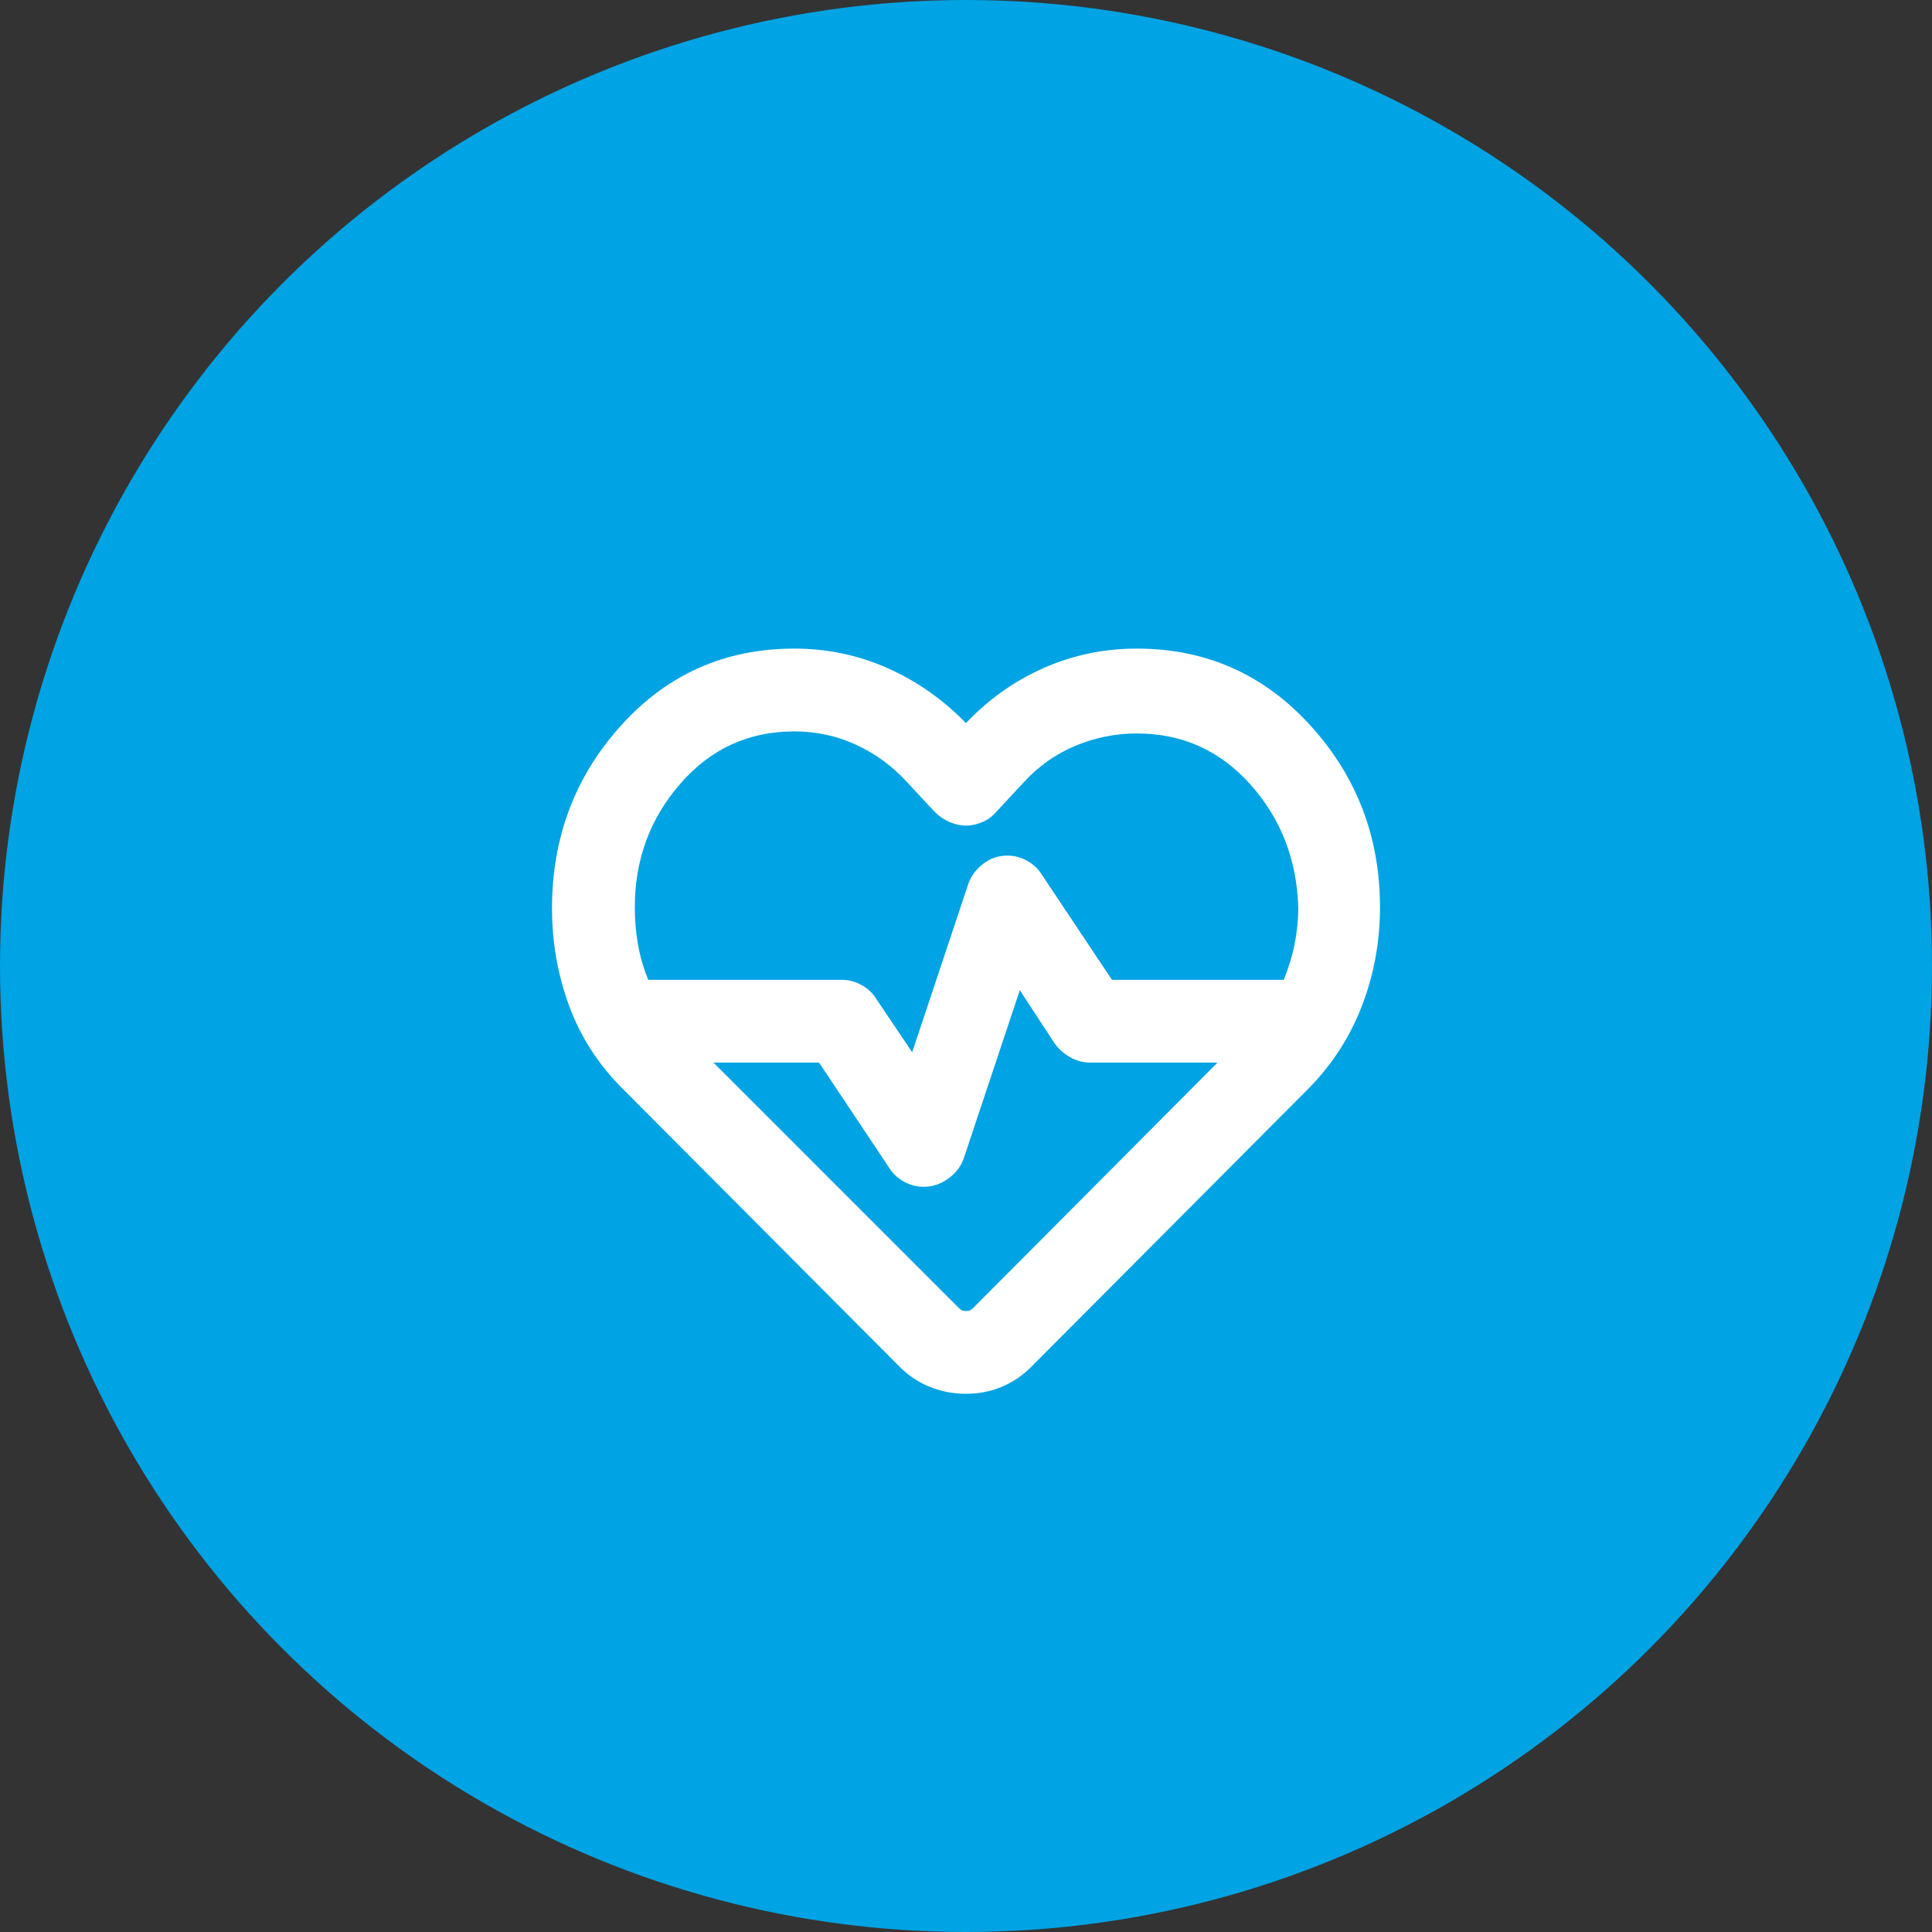 <svg width="70" height="70" viewBox="0 0 70 70" fill="none" xmlns="http://www.w3.org/2000/svg">
<rect x="0" y="0" width="70" height="70" fill="#333333" stroke="none"/>
<circle cx="35" cy="35" r="35" fill="#00A3E3"/>
<mask id="mask0_222_192" style="mask-type:alpha" maskUnits="userSpaceOnUse" x="17" y="19" width="36" height="36">
<rect x="17" y="19" width="36" height="36" fill="#D9D9D9"/>
</mask>
<g mask="url(#mask0_222_192)">
<path d="M35 50.5C34.55 50.5 34.119 50.419 33.706 50.256C33.294 50.094 32.925 49.85 32.6 49.525L22.55 39.438C21.675 38.562 21.031 37.562 20.619 36.438C20.206 35.312 20 34.138 20 32.913C20 30.337 20.837 28.125 22.512 26.275C24.188 24.425 26.275 23.5 28.775 23.5C29.975 23.5 31.106 23.738 32.169 24.212C33.231 24.688 34.175 25.35 35 26.2C35.8 25.35 36.731 24.688 37.794 24.212C38.856 23.738 39.987 23.5 41.188 23.5C43.688 23.5 45.781 24.425 47.469 26.275C49.156 28.125 50 30.325 50 32.875C50 34.1 49.788 35.275 49.362 36.4C48.938 37.525 48.3 38.525 47.45 39.4L37.362 49.525C37.038 49.85 36.675 50.094 36.275 50.256C35.875 50.419 35.45 50.5 35 50.5ZM36.5 31C36.75 31 36.987 31.062 37.212 31.188C37.438 31.312 37.612 31.475 37.737 31.675L40.288 35.5H46.513C46.688 35.075 46.819 34.644 46.906 34.206C46.994 33.769 47.038 33.325 47.038 32.875C46.987 31.15 46.413 29.669 45.312 28.431C44.212 27.194 42.837 26.575 41.188 26.575C40.413 26.575 39.669 26.725 38.956 27.025C38.244 27.325 37.625 27.762 37.1 28.337L36.087 29.425C35.962 29.575 35.8 29.694 35.6 29.781C35.4 29.869 35.2 29.913 35 29.913C34.8 29.913 34.6 29.869 34.4 29.781C34.2 29.694 34.025 29.575 33.875 29.425L32.862 28.337C32.337 27.762 31.725 27.312 31.025 26.988C30.325 26.663 29.575 26.5 28.775 26.5C27.125 26.5 25.75 27.131 24.65 28.394C23.55 29.656 23 31.15 23 32.875C23 33.325 23.038 33.769 23.113 34.206C23.188 34.644 23.312 35.075 23.488 35.5H30.5C30.75 35.5 30.988 35.562 31.212 35.688C31.438 35.812 31.613 35.975 31.738 36.175L33.05 38.125L35.075 32.05C35.175 31.75 35.356 31.5 35.619 31.3C35.881 31.1 36.175 31 36.5 31ZM36.95 35.875L34.925 41.95C34.825 42.25 34.638 42.5 34.362 42.7C34.087 42.9 33.788 43 33.462 43C33.212 43 32.975 42.938 32.75 42.812C32.525 42.688 32.35 42.525 32.225 42.325L29.675 38.5H25.85L34.737 47.388C34.788 47.438 34.831 47.469 34.869 47.481C34.906 47.494 34.95 47.5 35 47.5C35.05 47.5 35.094 47.494 35.131 47.481C35.169 47.469 35.212 47.438 35.263 47.388L44.112 38.5H39.5C39.25 38.5 39.013 38.438 38.788 38.312C38.562 38.188 38.375 38.025 38.225 37.825L36.95 35.875Z" fill="white"/>
</g>
</svg>
